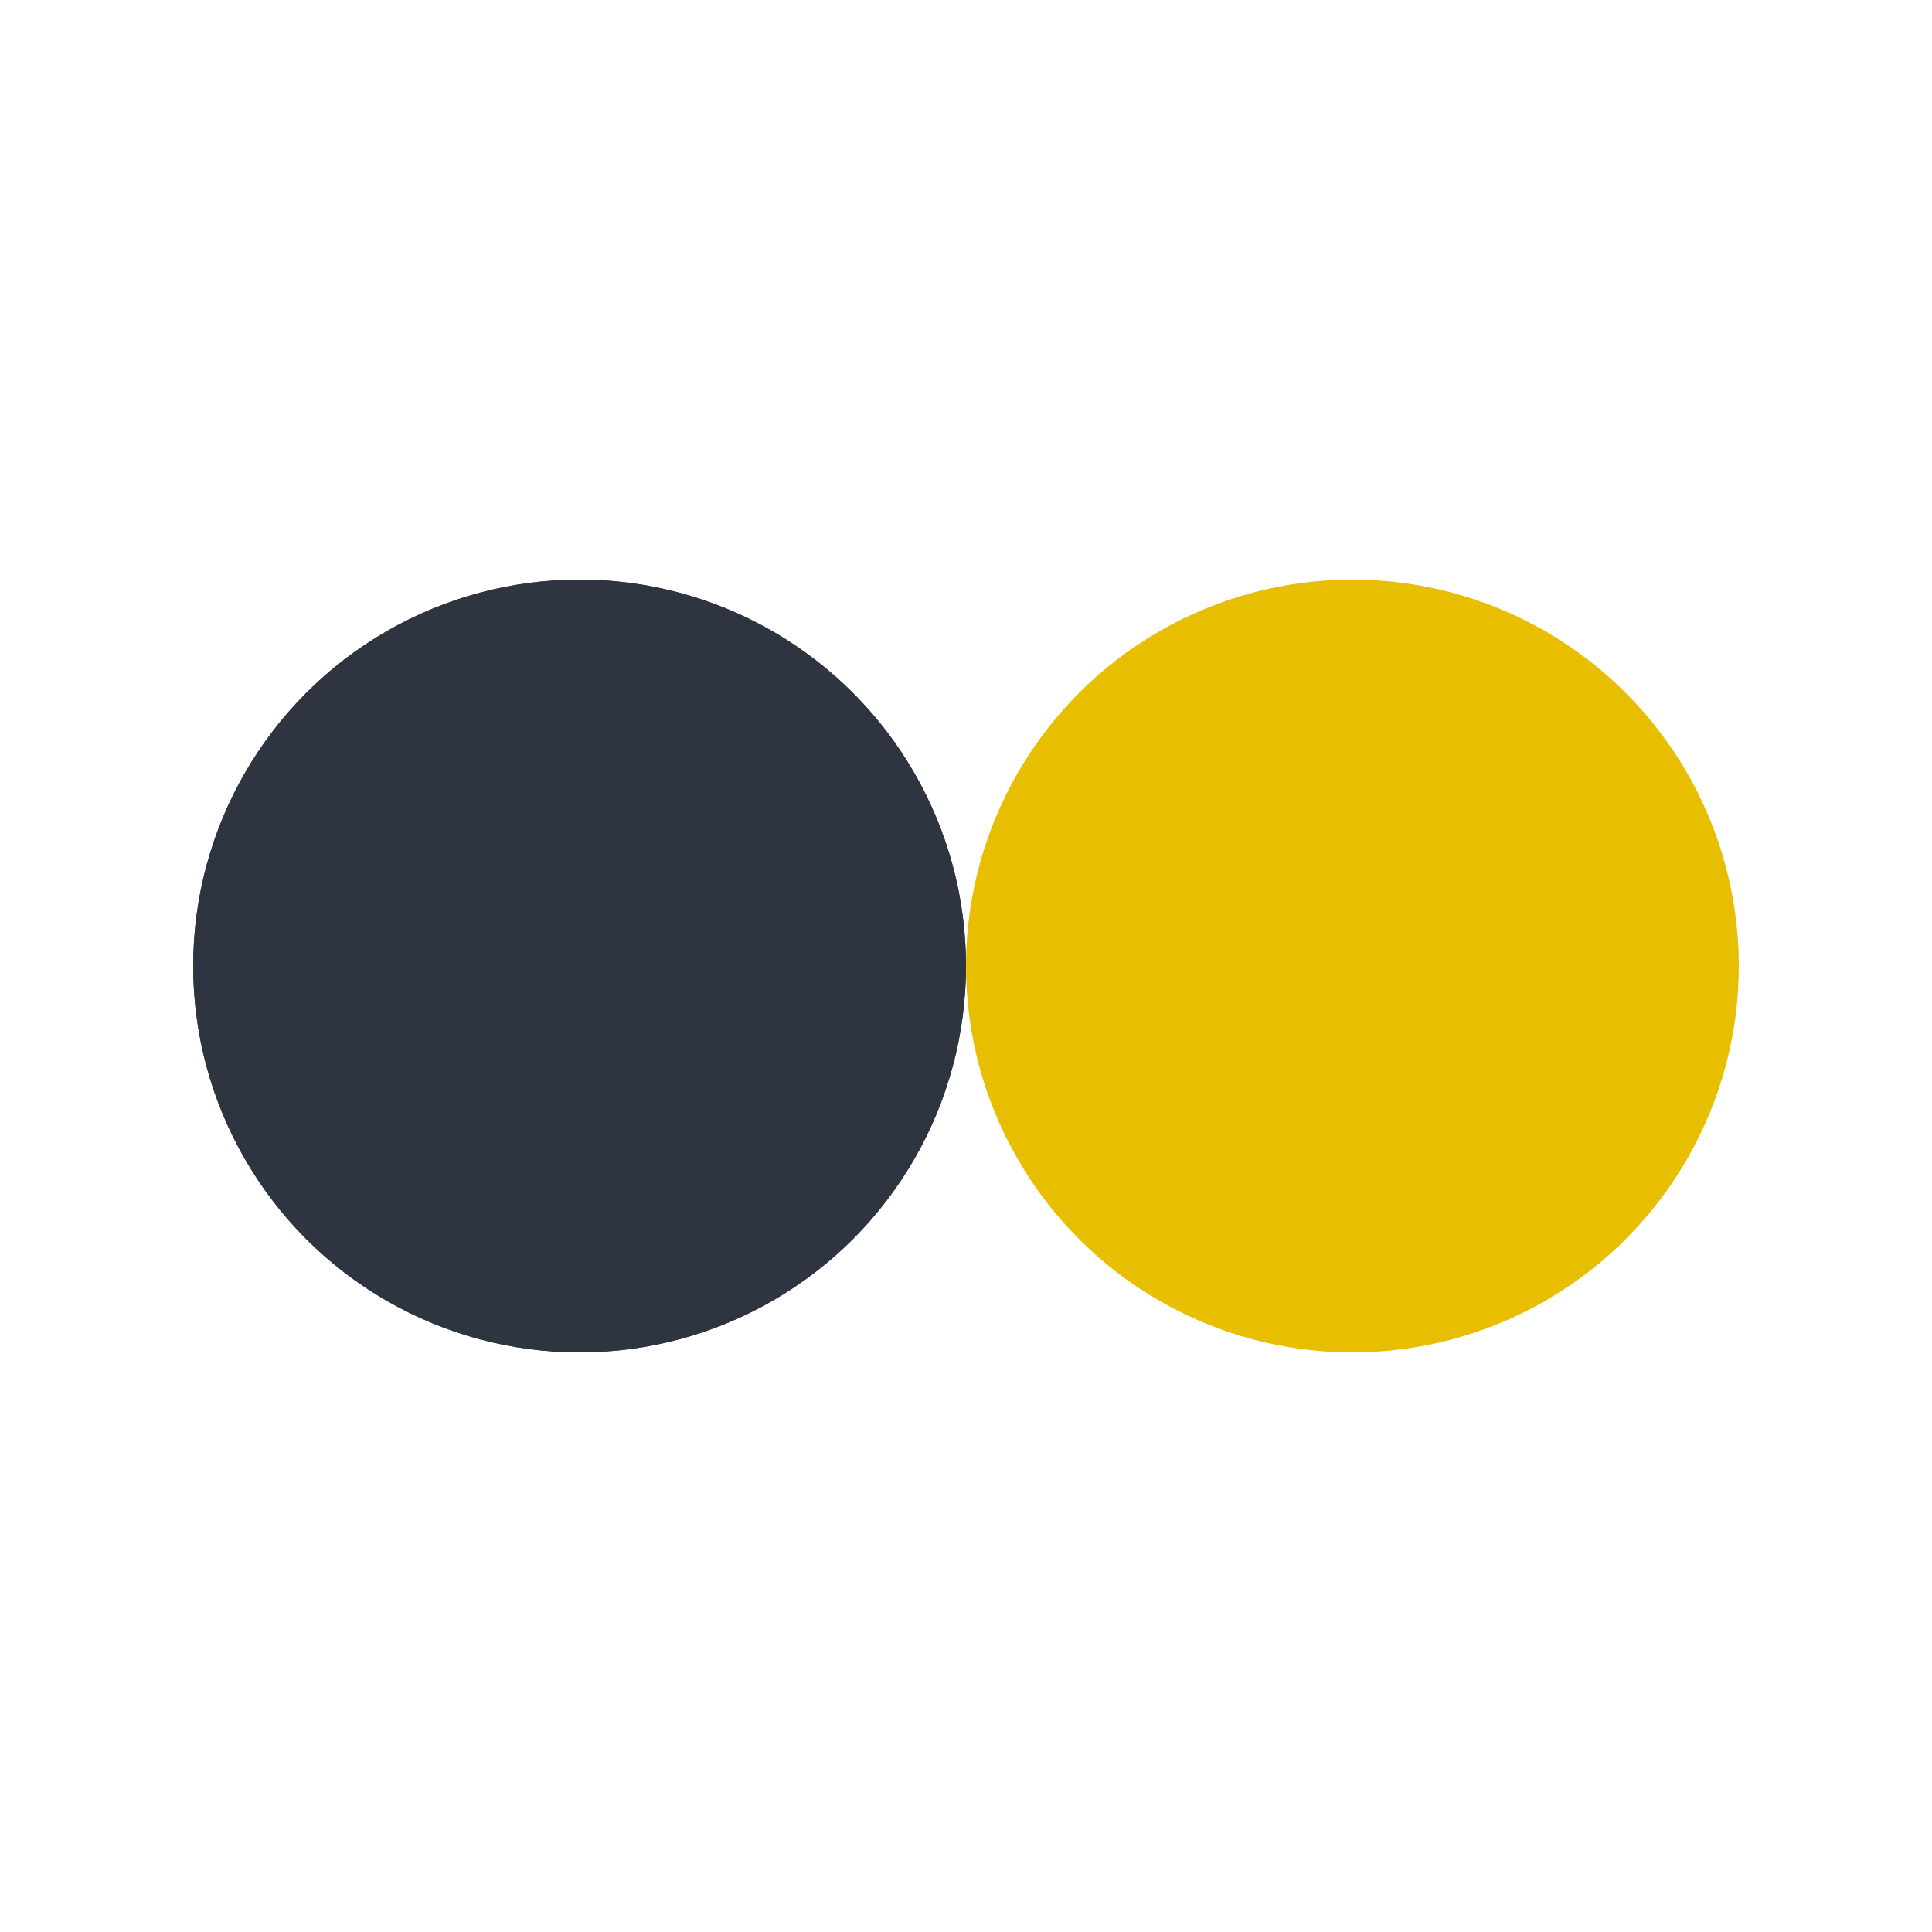 <?xml version="1.0" encoding="utf-8"?>
<svg xmlns="http://www.w3.org/2000/svg" xmlns:xlink="http://www.w3.org/1999/xlink" style="margin: auto; background: none; display: block; shape-rendering: auto;" width="200px" height="200px" viewBox="0 0 100 100" preserveAspectRatio="xMidYMid">
<circle cx="30" cy="50" fill="#2f3540" r="20">
  <animate attributeName="cx" repeatCount="indefinite" dur="1.205s" keyTimes="0;0.5;1" values="30;70;30" begin="-0.602s"></animate>
</circle>
<circle cx="70" cy="50" fill="#e8bf00" r="20">
  <animate attributeName="cx" repeatCount="indefinite" dur="1.205s" keyTimes="0;0.5;1" values="30;70;30" begin="0s"></animate>
</circle>
<circle cx="30" cy="50" fill="#2f3540" r="20">
  <animate attributeName="cx" repeatCount="indefinite" dur="1.205s" keyTimes="0;0.5;1" values="30;70;30" begin="-0.602s"></animate>
  <animate attributeName="fill-opacity" values="0;0;1;1" calcMode="discrete" keyTimes="0;0.499;0.5;1" dur="1.205s" repeatCount="indefinite"></animate>
</circle>
<!-- [ldio] generated by https://loading.io/ --></svg>